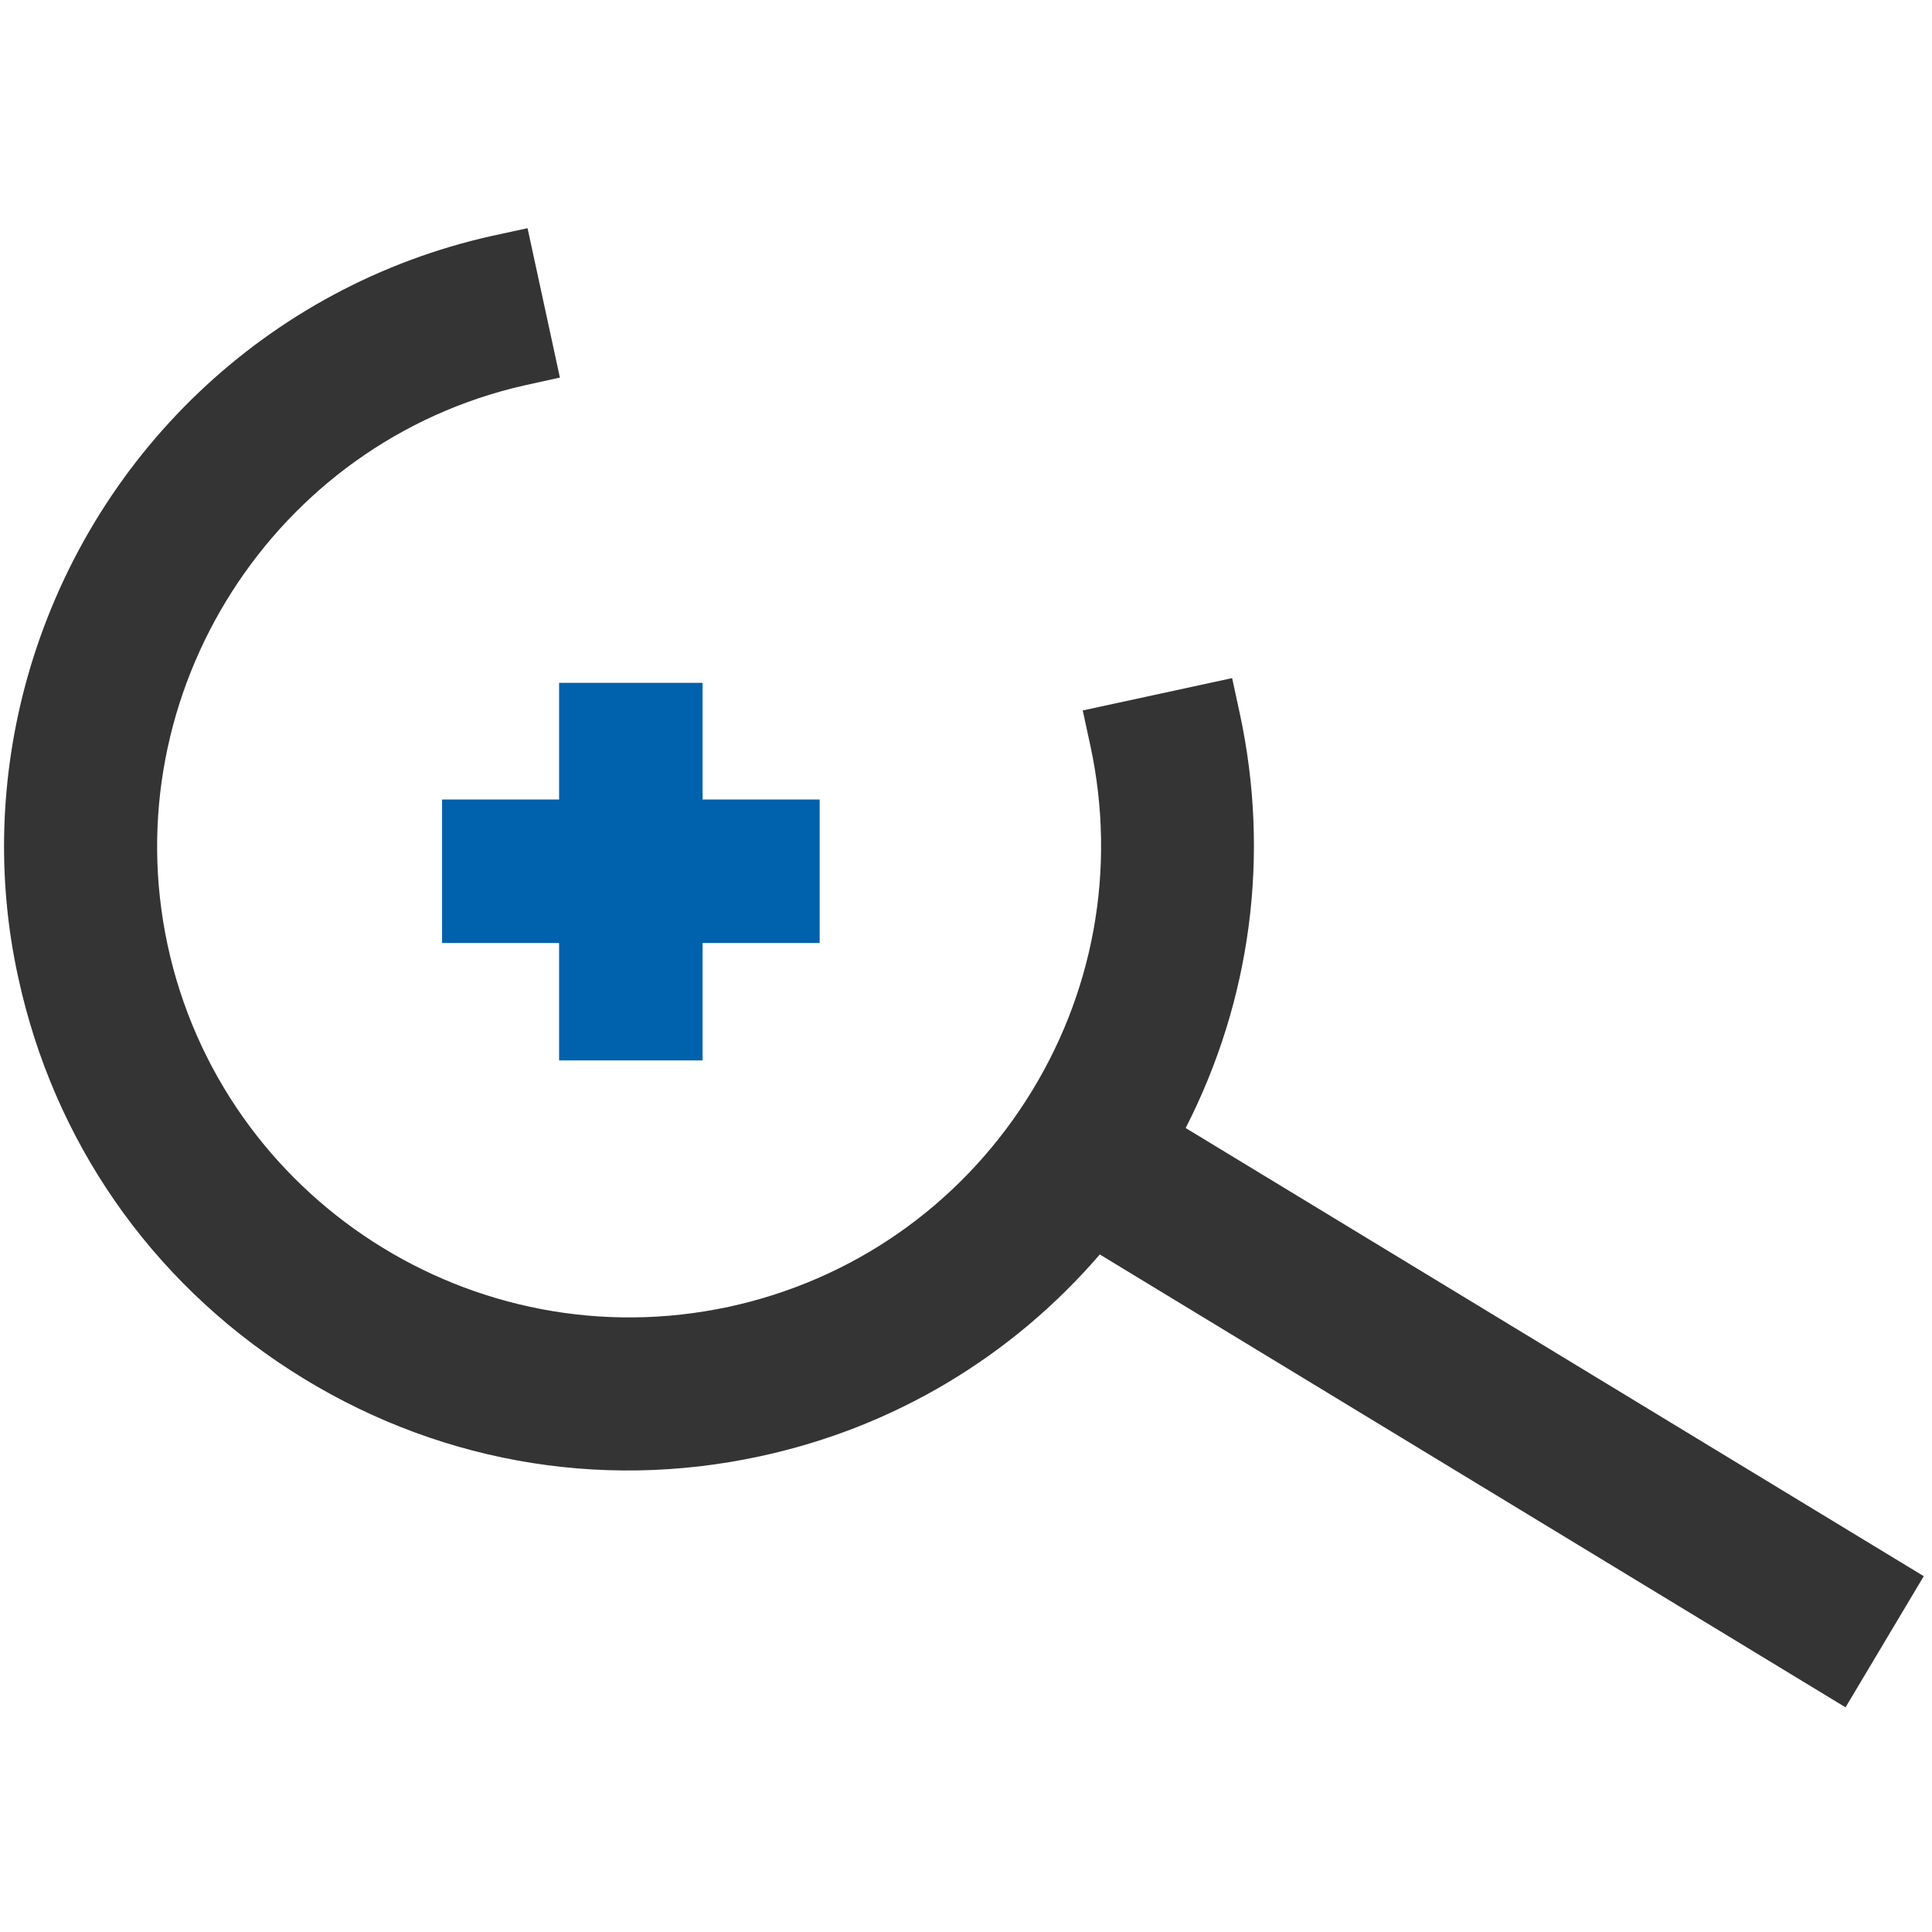 <?xml version="1.0" encoding="UTF-8"?>
<svg xmlns="http://www.w3.org/2000/svg" xmlns:xlink="http://www.w3.org/1999/xlink" version="1.1" id="Livello_1" x="0px" y="0px" viewBox="0 0 328.5 328.5" style="enable-background:new 0 0 328.5 328.5;" xml:space="preserve">
<style type="text/css">
	.st0{fill:#0061AC;}
	.st1{fill:#343434;}
</style>
<g>
	
		<rect x="75.1" y="136" transform="matrix(6.123234e-17 -1 1 6.123234e-17 -40.936 255.405)" class="st0" width="64.2" height="24.4"></rect>
</g>
<g>
	
		<rect x="75.1" y="136" transform="matrix(-1 -1.224647e-16 1.224647e-16 -1 214.469 296.341)" class="st0" width="64.2" height="24.4"></rect>
</g>
<path class="st1" d="M327.1,268l-125.5-76.2c11.1-21.7,14.4-46.4,9.2-70.5l-1.3-6l-25.4,5.5l1.3,6c4.5,20.9,0.6,42.4-11,60.4  c-11.6,18-29.6,30.5-50.5,35c-43.3,9.3-86.1-18.3-95.4-61.5c-9.2-42.9,18.1-85.6,60.8-95.2l5.9-1.3l-5.5-25.4l-6,1.3  c-38.2,8.5-68.5,37.4-79.1,75.3c-4.6,16.5-5.2,34-1.5,50.8c6,27.7,22.4,51.4,46.3,66.8c23.9,15.4,52.3,20.6,79.9,14.6  c22.7-4.9,42.7-16.9,57.7-34.3l126.8,77L327.1,268z"></path>
</svg>
